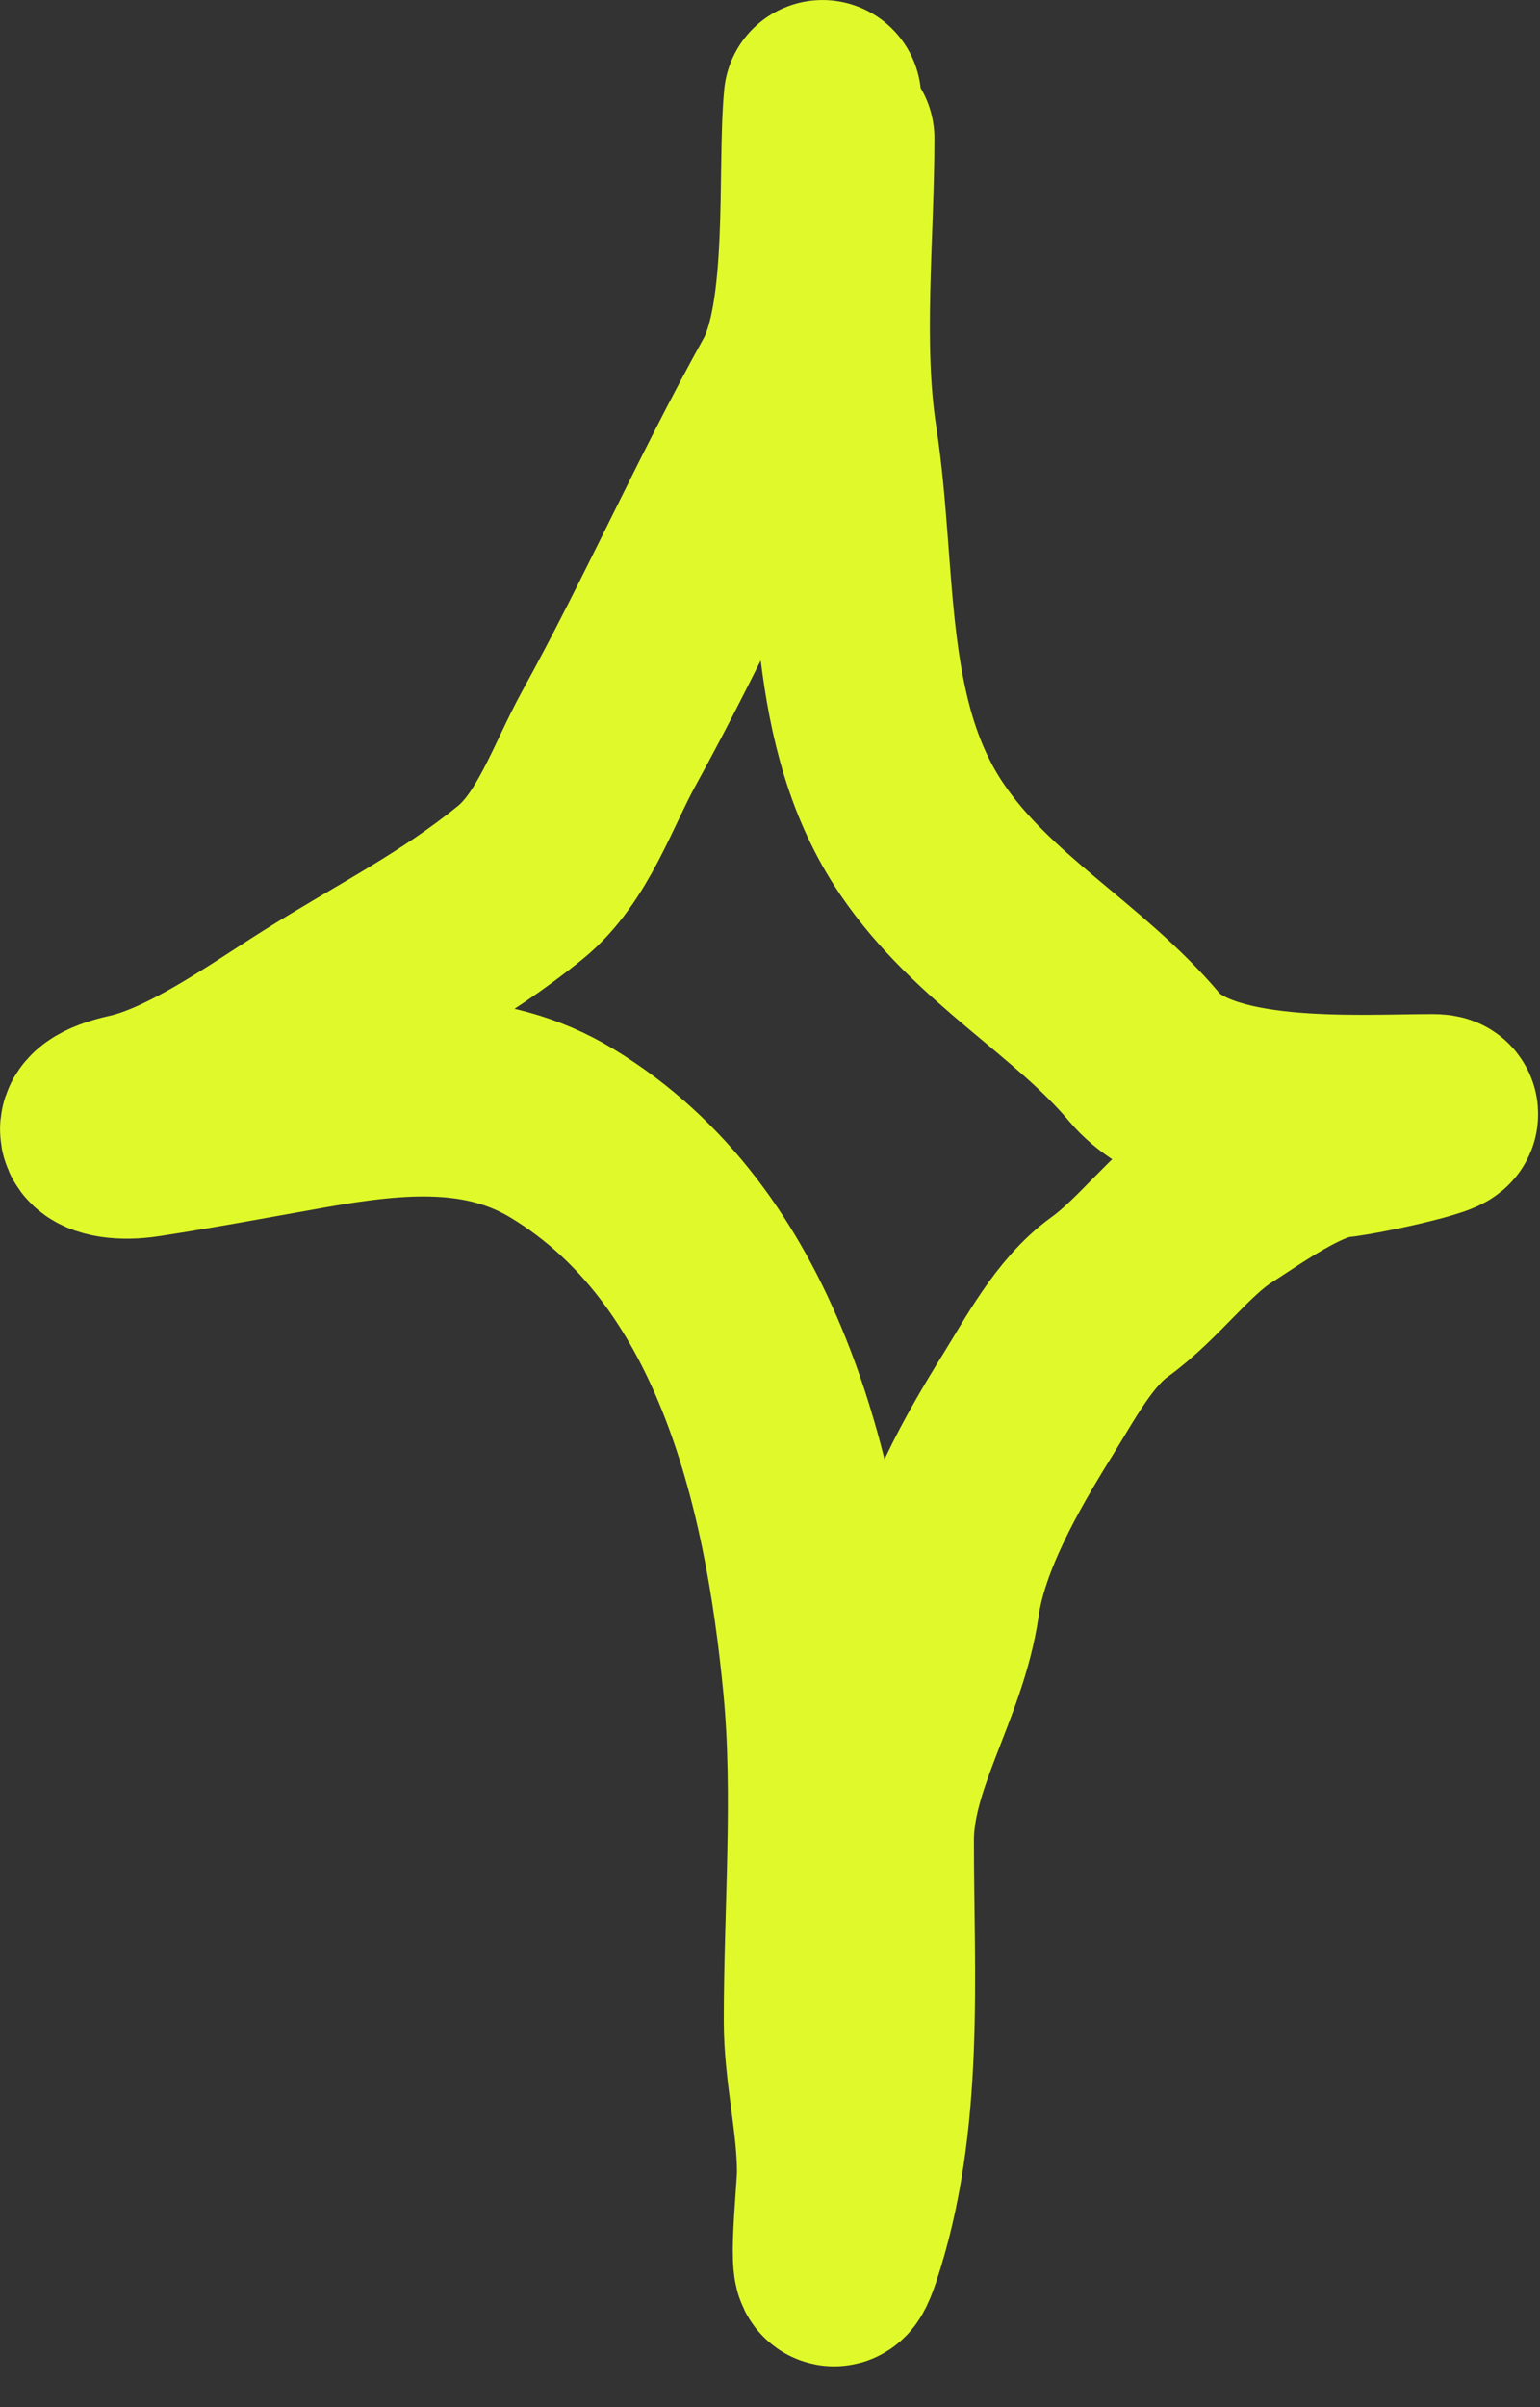<?xml version="1.0" encoding="UTF-8"?> <svg xmlns="http://www.w3.org/2000/svg" width="32" height="50" viewBox="0 0 32 50" fill="none"><rect x="0" y="0" width="32" height="50" fill="#333333" stroke="none"/><path d="M17.091 2.052C16.95 3.534 17.211 6.59 16.422 8.009C15.087 10.413 13.979 12.929 12.653 15.335C12.112 16.318 11.694 17.614 10.814 18.329C9.429 19.455 8.04 20.137 6.544 21.08C5.469 21.757 3.992 22.82 2.729 23.101C1.586 23.355 2.037 23.797 3.003 23.648C4.137 23.474 5.277 23.258 6.422 23.055C8.282 22.727 10.072 22.565 11.681 23.542C15.518 25.871 16.67 30.737 17.076 35.001C17.293 37.282 17.091 39.685 17.091 41.977C17.091 43.024 17.365 44.054 17.365 45.123C17.365 45.553 17.097 47.976 17.502 46.765C18.41 44.04 18.186 41.079 18.186 38.223C18.186 36.52 19.308 34.987 19.553 33.268C19.752 31.881 20.617 30.37 21.346 29.196C21.813 28.445 22.323 27.469 23.049 26.946C23.867 26.357 24.517 25.427 25.298 24.925C25.927 24.52 27.014 23.746 27.76 23.663C28.449 23.587 30.46 23.116 29.766 23.116C28.185 23.116 24.945 23.35 23.779 21.961C22.409 20.331 20.428 19.303 19.158 17.432C17.523 15.023 17.853 11.943 17.426 9.165C17.116 7.151 17.365 4.914 17.365 2.873" stroke="#E0F92A" stroke-width="4.103" stroke-linecap="round"></path></svg> 
